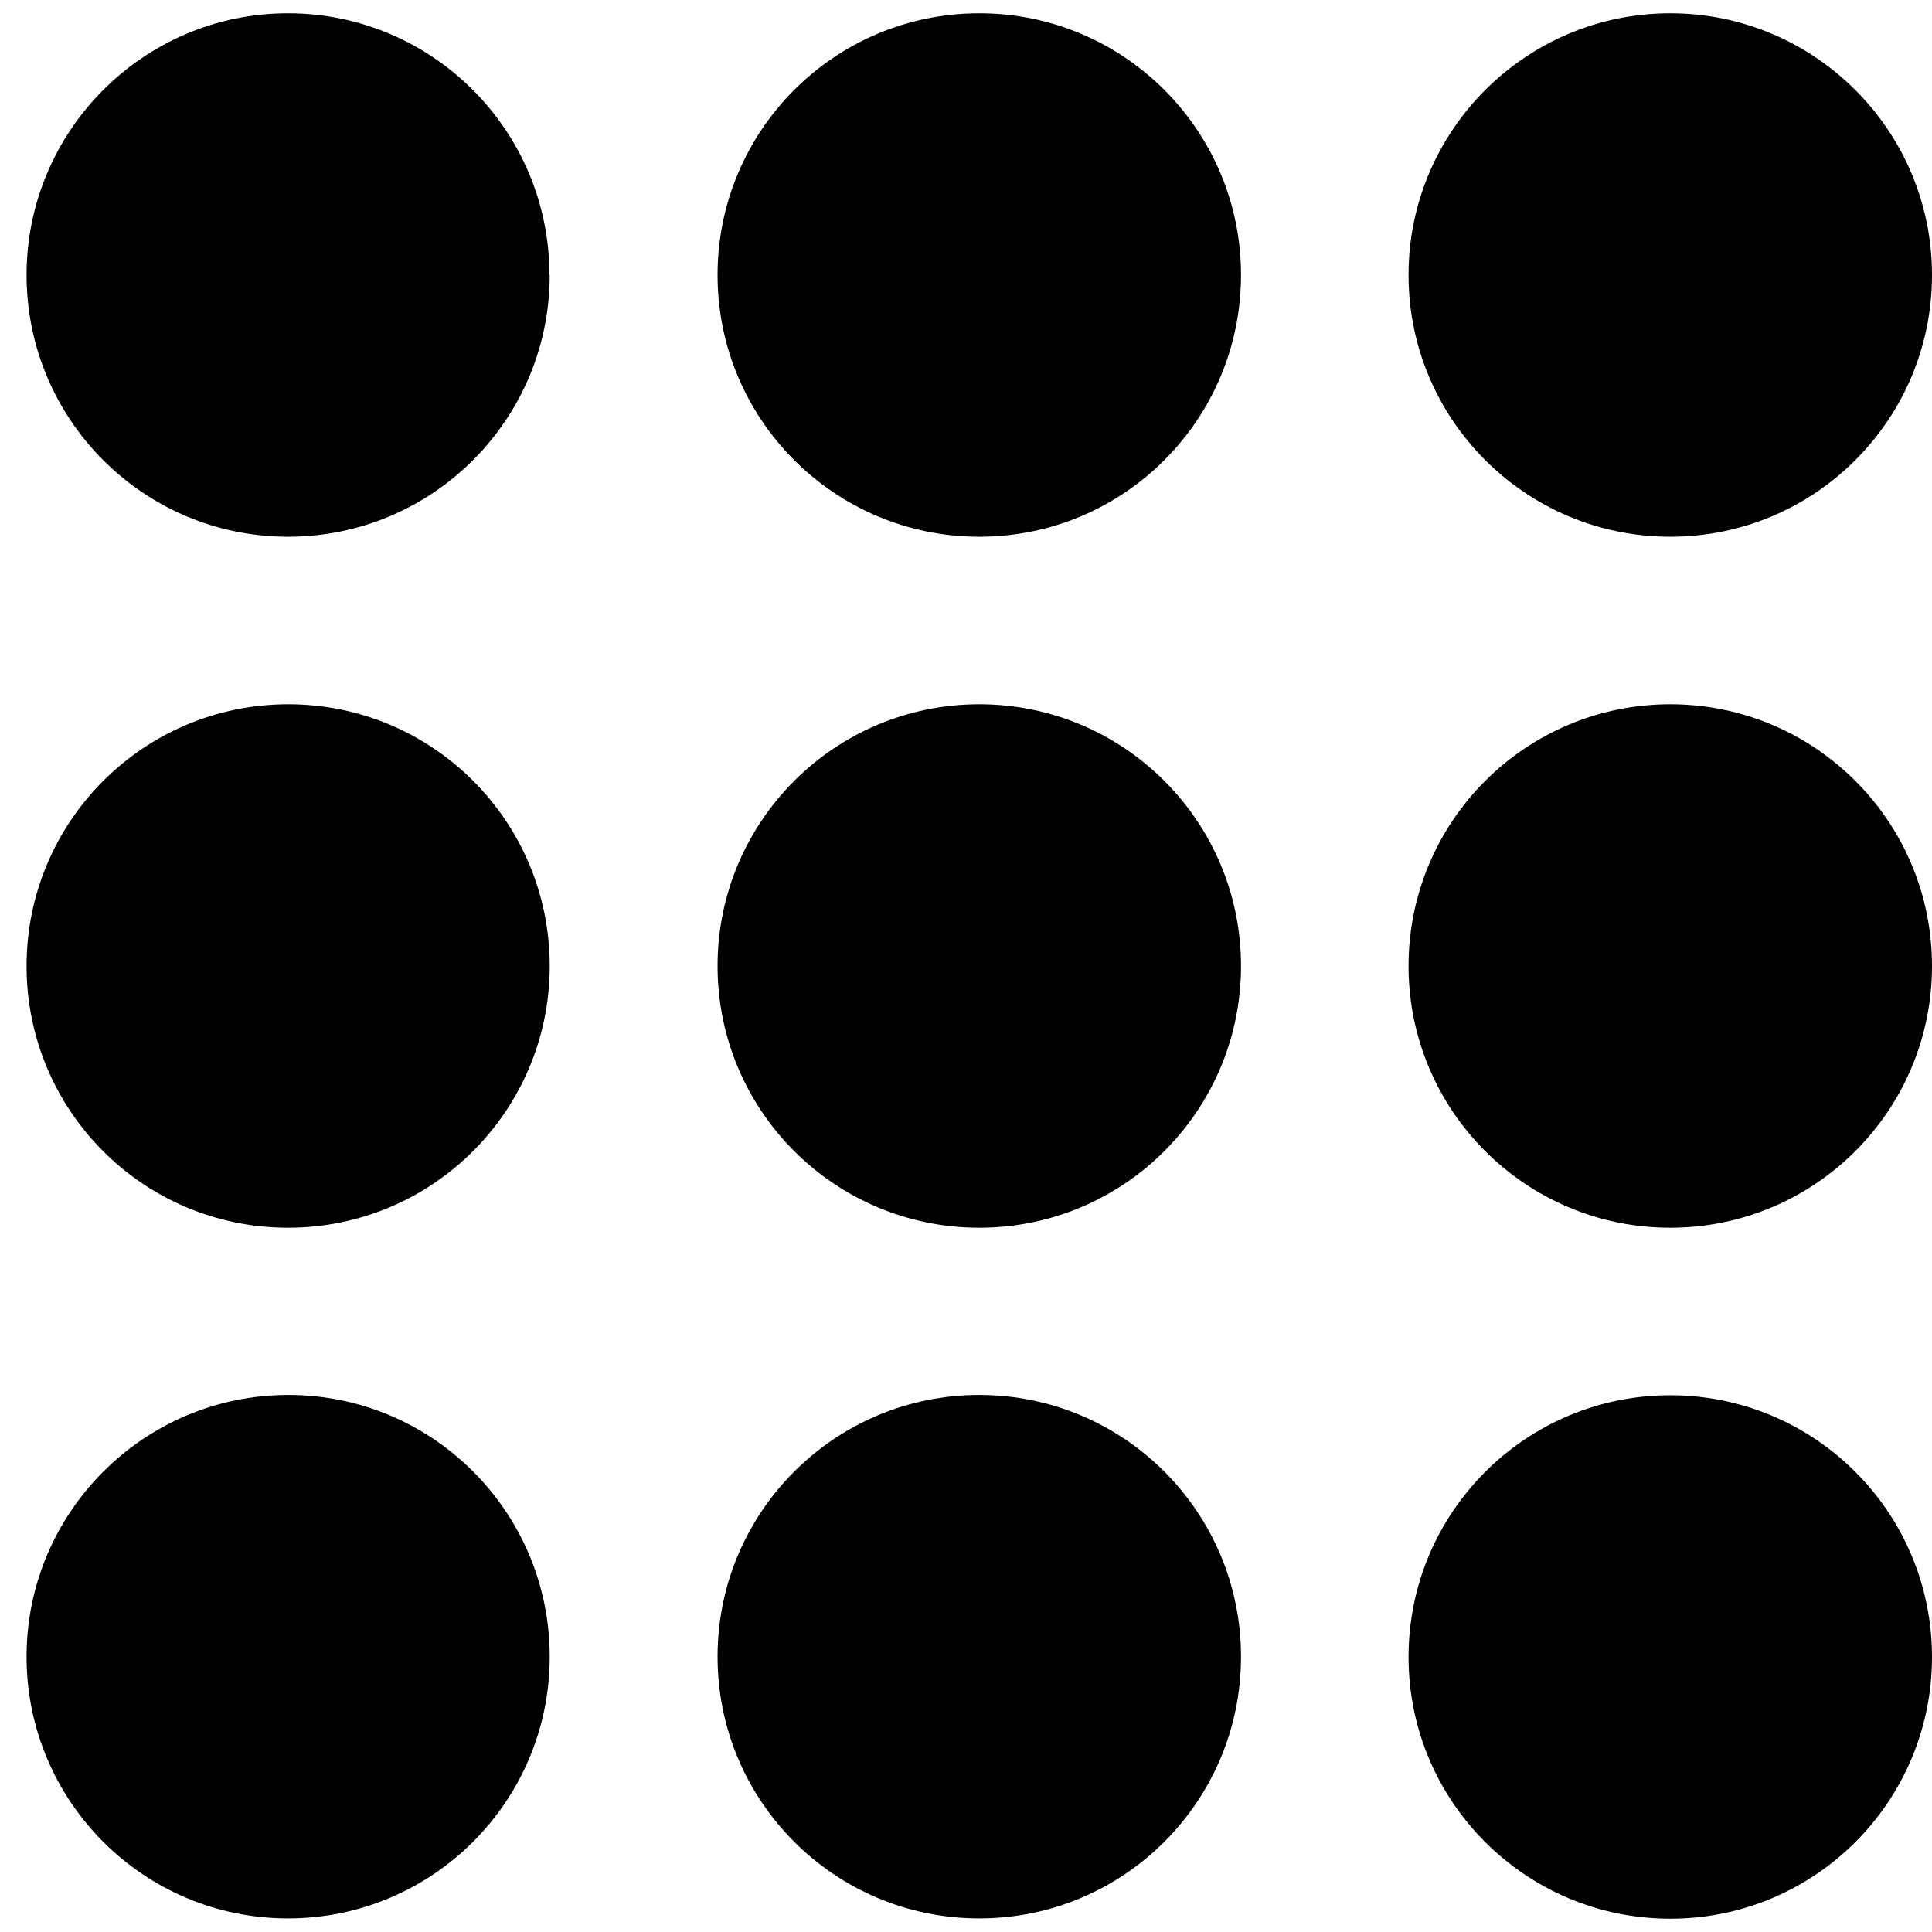 <?xml version="1.0" encoding="UTF-8"?>
<svg id="uuid-4ad7656a-2d9a-451a-b1d8-69cedd0d6560" data-name="Layer 1" xmlns="http://www.w3.org/2000/svg" viewBox="0 0 64 64">
  <g id="uuid-902ec8a1-a1b7-4cd8-804e-5cc03fd37e2e" data-name="Logo WorkIT Fullcolor Light">
    <g id="uuid-58ed2f7c-1382-4069-b206-4d640972b331" data-name="Group 117">
      <path id="uuid-e847b88f-96a7-4837-9dcd-685f2c39b115" data-name="Path 677" d="m64,54.89c0,4.79-3.88,8.67-8.67,8.67s-8.67-3.88-8.67-8.67,3.88-8.67,8.67-8.67,8.67,3.88,8.67,8.67h0Z"/>
    </g>
    <g id="uuid-38c4525c-2092-43ff-bd9b-c4ec28961e57" data-name="Group 119">
      <g id="uuid-04dd3cce-9225-456c-a1c2-6e782b1d0207" data-name="Group 118">
        <path id="uuid-84941da8-afca-4477-9488-2aad1f4d2c41" data-name="Path 681" d="m18.21,54.88c0,4.79-3.88,8.67-8.67,8.67S.88,59.66.88,54.88s3.88-8.67,8.67-8.67h0c4.79,0,8.66,3.88,8.66,8.67Z"/>
        <path id="uuid-730249a9-9d2f-44f1-ba55-60a76b771346" data-name="Path 682" d="m41.11,54.88c0,4.79-3.88,8.67-8.67,8.67s-8.67-3.88-8.67-8.67,3.88-8.67,8.67-8.67,8.67,3.88,8.67,8.67h0Z"/>
        <path id="uuid-d3dd6fd2-85f6-4455-9715-c00995a36dee" data-name="Path 683" d="m18.21,32c0,4.79-3.88,8.67-8.67,8.67S.88,36.79.88,32s3.88-8.67,8.67-8.67h0c4.79,0,8.66,3.88,8.66,8.67Z"/>
        <path id="uuid-7d5a40b0-fbb3-4816-b29e-8adaa178a803" data-name="Path 684" d="m64,32c0,4.79-3.88,8.67-8.67,8.67s-8.67-3.88-8.67-8.67,3.88-8.67,8.67-8.67,8.67,3.88,8.67,8.67h0Z"/>
        <path id="uuid-703ec11a-bd75-4b8b-953f-a0b6c4be0a58" data-name="Path 685" d="m41.11,32c0,4.79-3.88,8.67-8.67,8.67s-8.67-3.88-8.67-8.67,3.88-8.67,8.67-8.67,8.67,3.88,8.67,8.67h0Z"/>
        <path id="uuid-6b342b81-6604-42d4-9715-6c9707621fae" data-name="Path 686" d="m18.21,9.11c0,4.79-3.88,8.67-8.67,8.67S.88,13.89.88,9.11,4.76.44,9.54.44h0c4.78,0,8.66,3.88,8.66,8.66h0Z"/>
        <path id="uuid-f5ed290b-1cbf-4e43-9606-9f1a3584d293" data-name="Path 687" d="m64,9.11c0,4.79-3.88,8.67-8.67,8.67s-8.67-3.88-8.67-8.67S50.55.44,55.33.44s8.67,3.88,8.67,8.67h0Z"/>
        <path id="uuid-1c7bfb0b-830c-4136-8439-8ffeb1f98c19" data-name="Path 688" d="m41.11,9.11c0,4.79-3.88,8.67-8.67,8.67s-8.67-3.88-8.67-8.67S27.65.44,32.44.44s8.67,3.88,8.67,8.67h0Z"/>
      </g>
    </g>
  </g>
</svg>